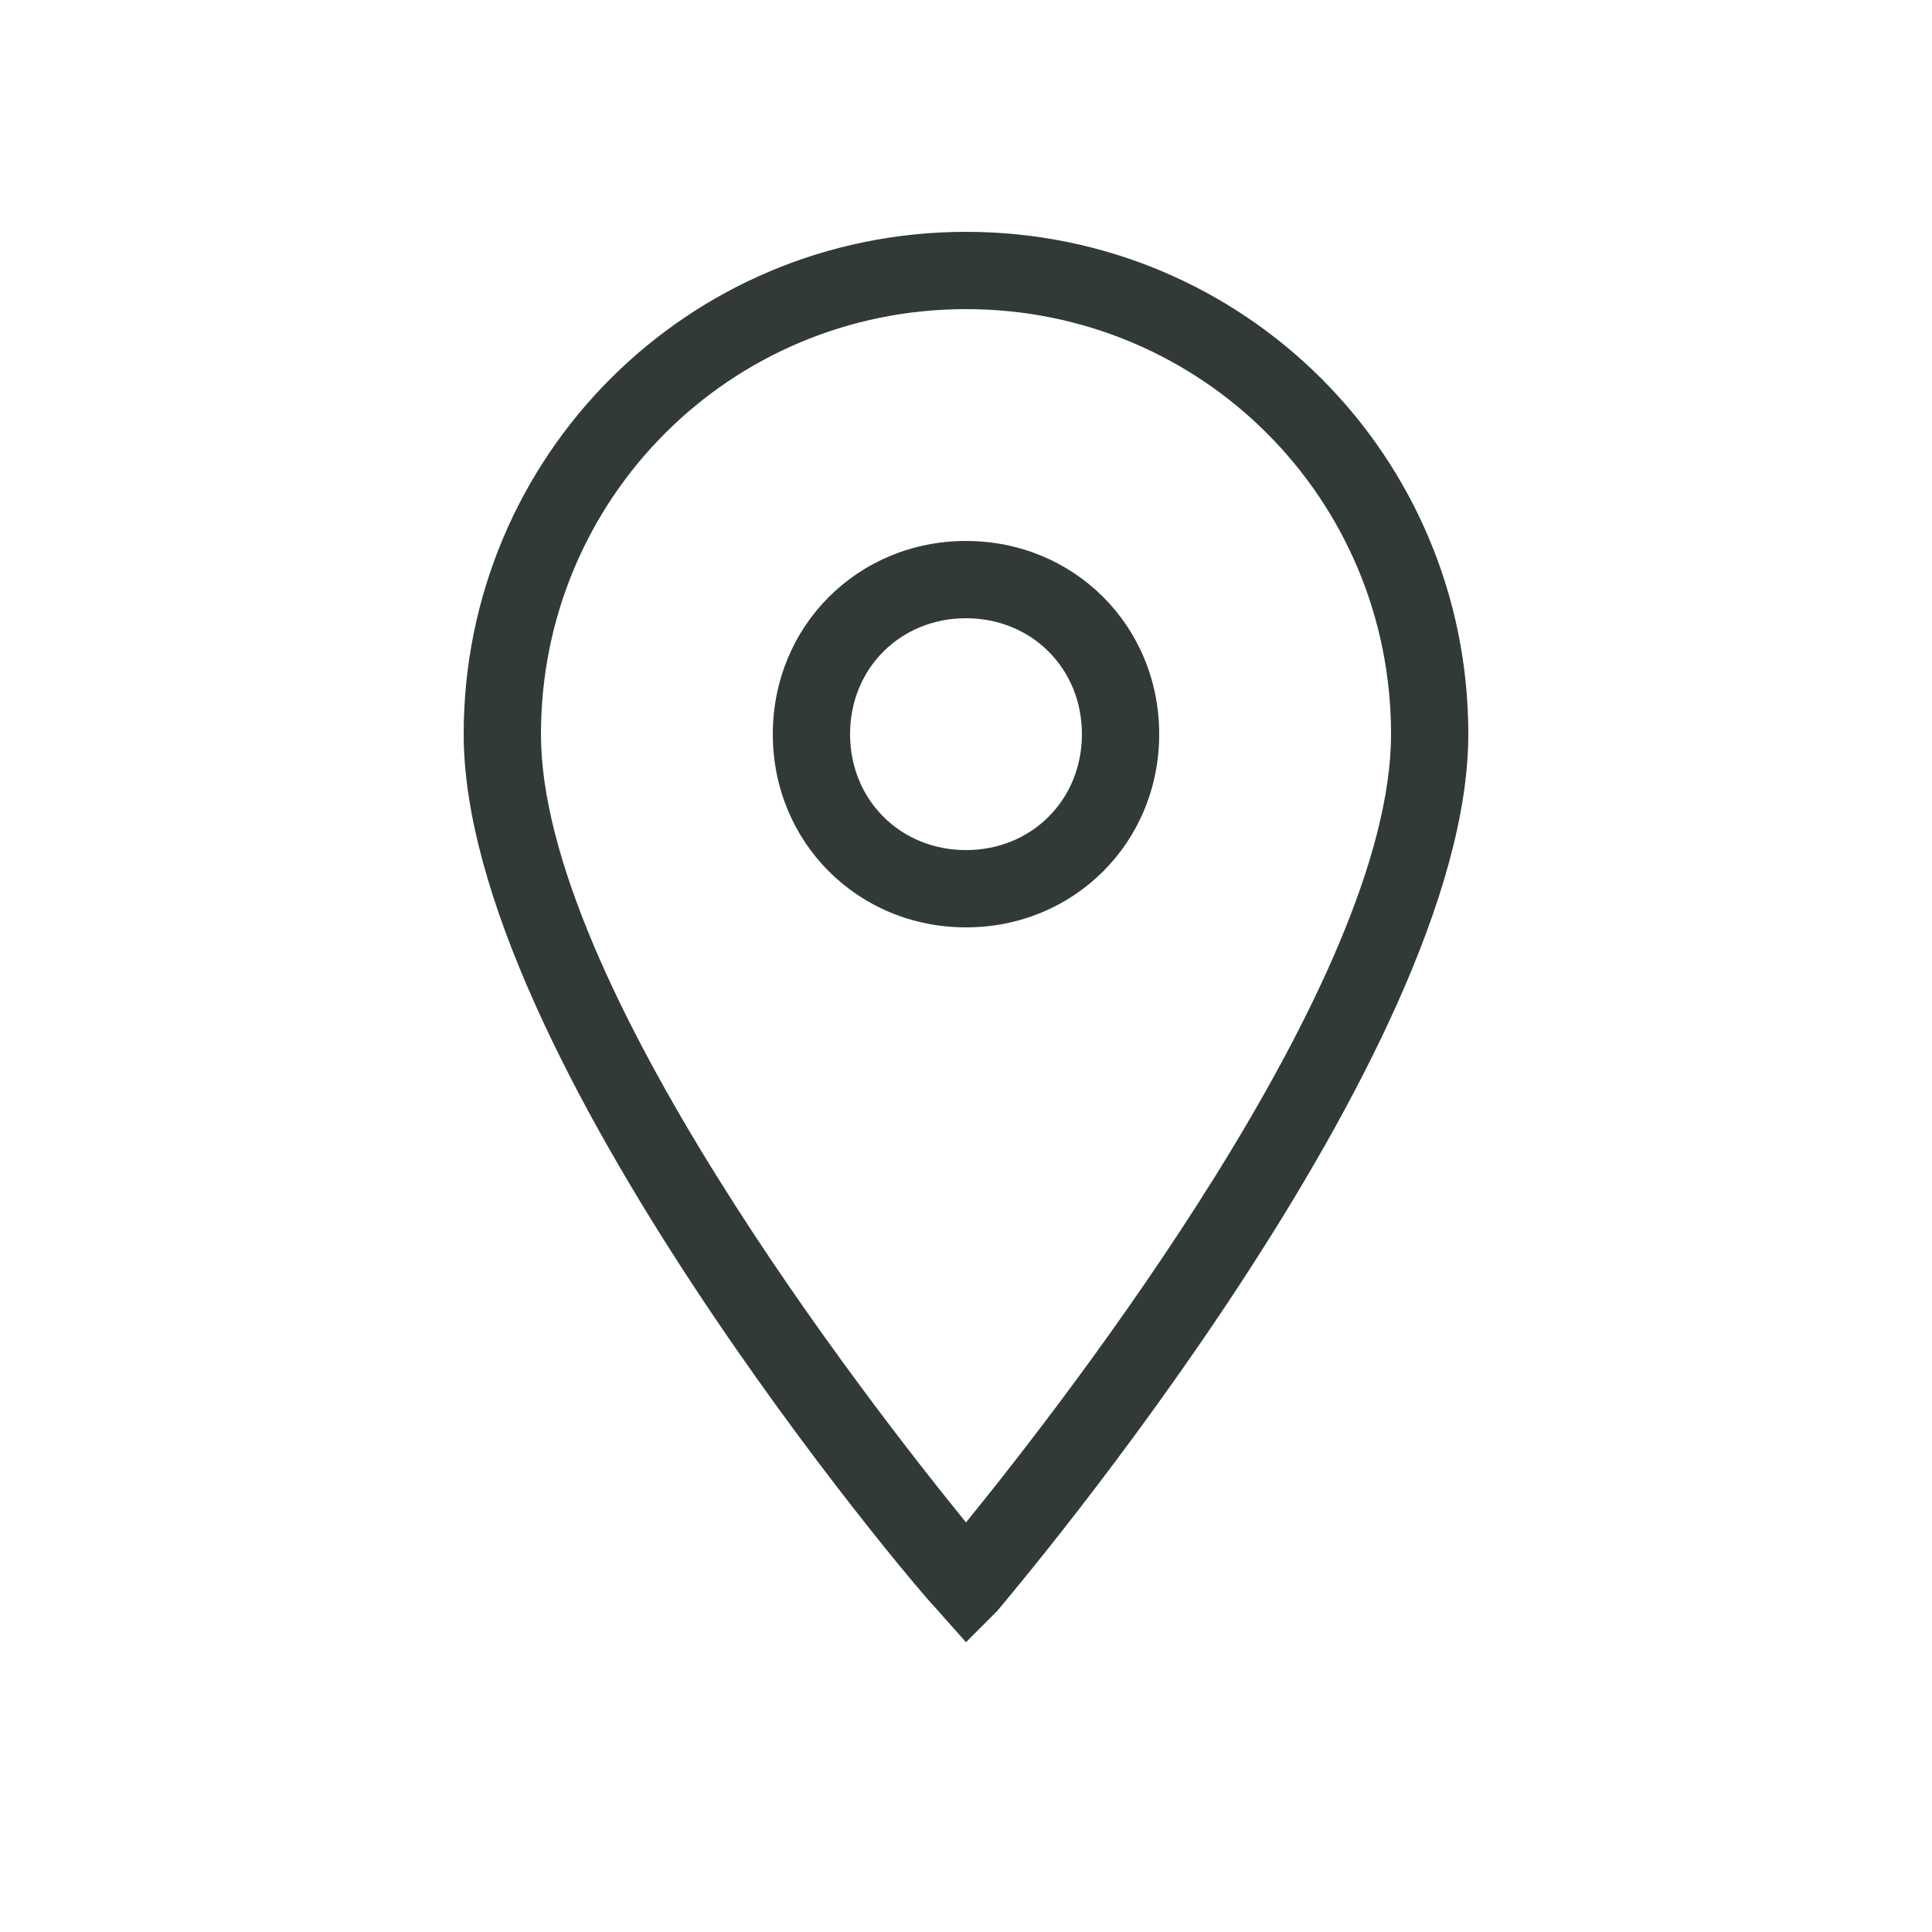 <?xml version="1.0" encoding="UTF-8"?> <svg xmlns="http://www.w3.org/2000/svg" width="25" height="25" viewBox="0 0 25 25" fill="none"><path d="M12.5 21.25L12.1 20.8C11.85 20.55 6 13.65 6 9.5C6 5.9 8.9 3 12.5 3C16.1 3 19 5.9 19 9.5C19 13.65 13.15 20.55 12.9 20.85L12.5 21.25ZM12.5 4C9.45 4 7 6.45 7 9.5C7 12.7 11.2 18.1 12.5 19.7C13.8 18.1 18 12.7 18 9.5C18 6.45 15.55 4 12.5 4Z" fill="#323939"></path><path d="M12.5 12C11.1 12 10 10.9 10 9.5C10 8.1 11.1 7 12.5 7C13.9 7 15 8.1 15 9.5C15 10.9 13.9 12 12.5 12ZM12.5 8C11.65 8 11 8.65 11 9.5C11 10.35 11.65 11 12.5 11C13.35 11 14 10.35 14 9.5C14 8.65 13.35 8 12.5 8Z" fill="#323939"></path></svg> 